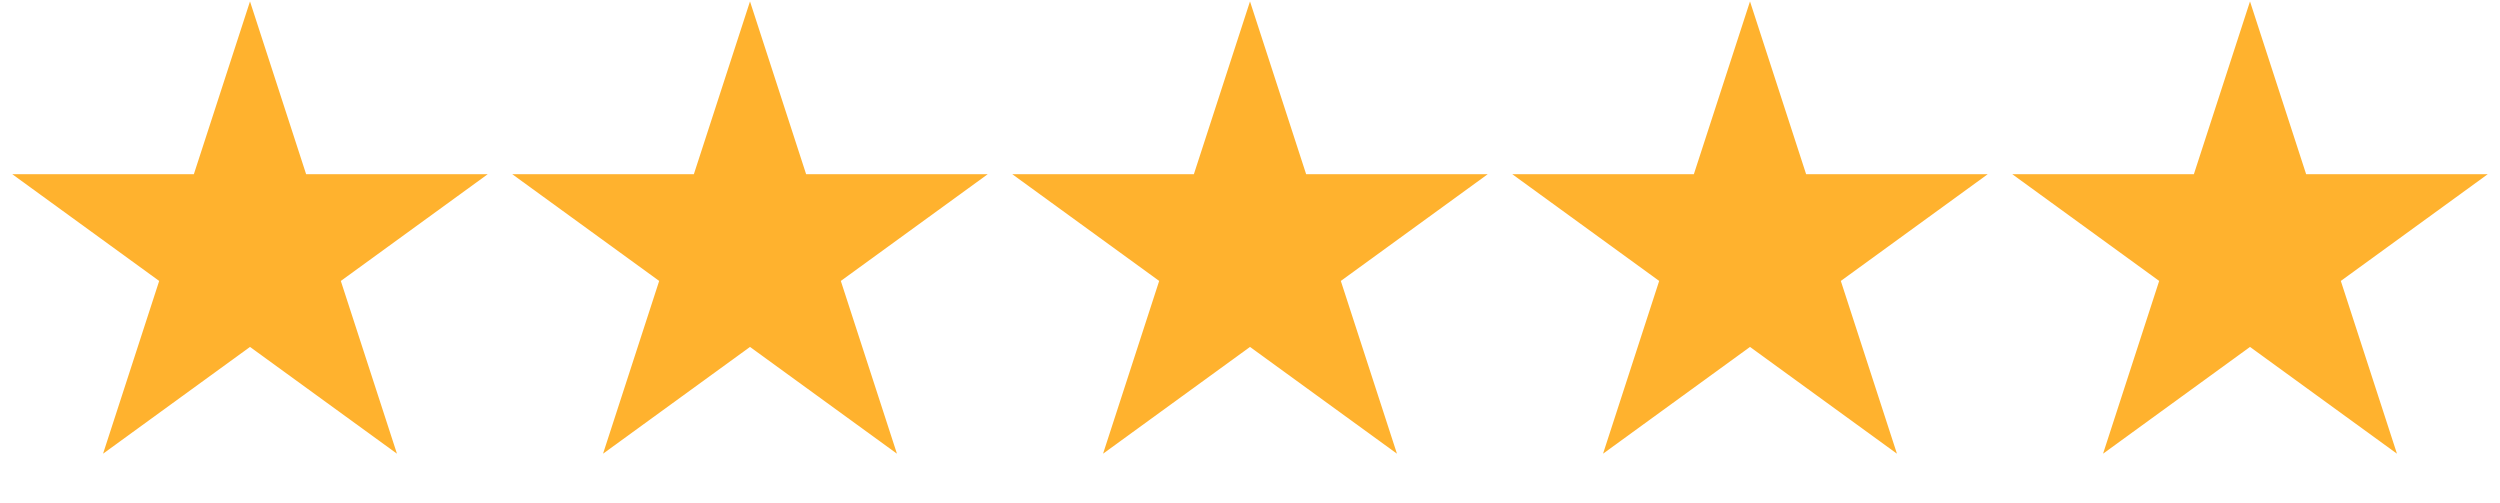 <svg width="174" height="35" viewBox="0 0 174 35" fill="none" xmlns="http://www.w3.org/2000/svg">
<path d="M17.4 0.1L21.306 12.123H33.948L23.721 19.554L27.628 31.577L17.4 24.146L7.173 31.577L11.079 19.554L0.852 12.123H13.493L17.4 0.1Z" fill="#FFB22E"/>
<path d="M52.2 0.1L56.106 12.123H68.748L58.521 19.553L62.427 31.577L52.2 24.146L41.972 31.577L45.879 19.553L35.651 12.123H48.293L52.2 0.1Z" fill="#FFB22E"/>
<path d="M87 0.1L90.907 12.123H103.548L93.321 19.553L97.228 31.577L87 24.146L76.773 31.577L80.679 19.553L70.452 12.123H83.094L87 0.1Z" fill="#FFB22E"/>
<path d="M121.8 0.1L125.706 12.123H138.348L128.121 19.553L132.027 31.577L121.8 24.146L111.572 31.577L115.479 19.553L105.252 12.123H117.893L121.8 0.1Z" fill="#FFB22E"/>
<path d="M156.6 0.1L160.507 12.123H173.149L162.921 19.553L166.828 31.577L156.6 24.146L146.373 31.577L150.279 19.553L140.052 12.123H152.694L156.6 0.1Z" fill="#FFB22E"/>
</svg>
